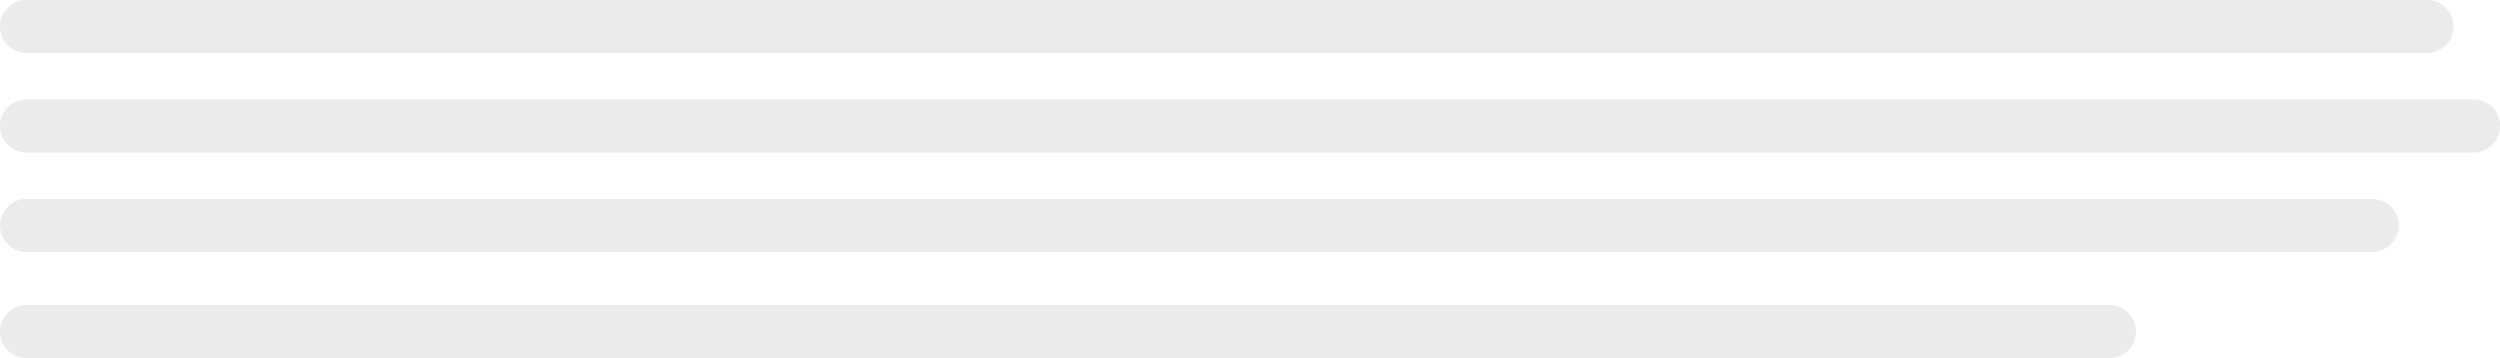 <?xml version="1.0" encoding="UTF-8"?> <svg xmlns="http://www.w3.org/2000/svg" width="377" height="54" viewBox="0 0 377 54" fill="none"> <g opacity="0.4"> <path d="M366 0H4C1.791 0 0 1.791 0 4C0 6.209 1.791 8 4 8H366C368.209 8 370 6.209 370 4C370 1.791 368.209 0 366 0Z" fill="#CCCCCC"></path> <path d="M373 15H4C1.791 15 0 16.791 0 19C0 21.209 1.791 23 4 23H373C375.209 23 377 21.209 377 19C377 16.791 375.209 15 373 15Z" fill="#CCCCCC"></path> <path d="M357.741 30H4C1.791 30 0 31.791 0 34C0 36.209 1.791 38 4 38H357.741C359.95 38 361.741 36.209 361.741 34C361.741 31.791 359.95 30 357.741 30Z" fill="#CCCCCC"></path> <path d="M318.098 46H4C1.791 46 0 47.791 0 50C0 52.209 1.791 54 4 54H318.098C320.307 54 322.098 52.209 322.098 50C322.098 47.791 320.307 46 318.098 46Z" fill="#CCCCCC"></path> </g> </svg> 